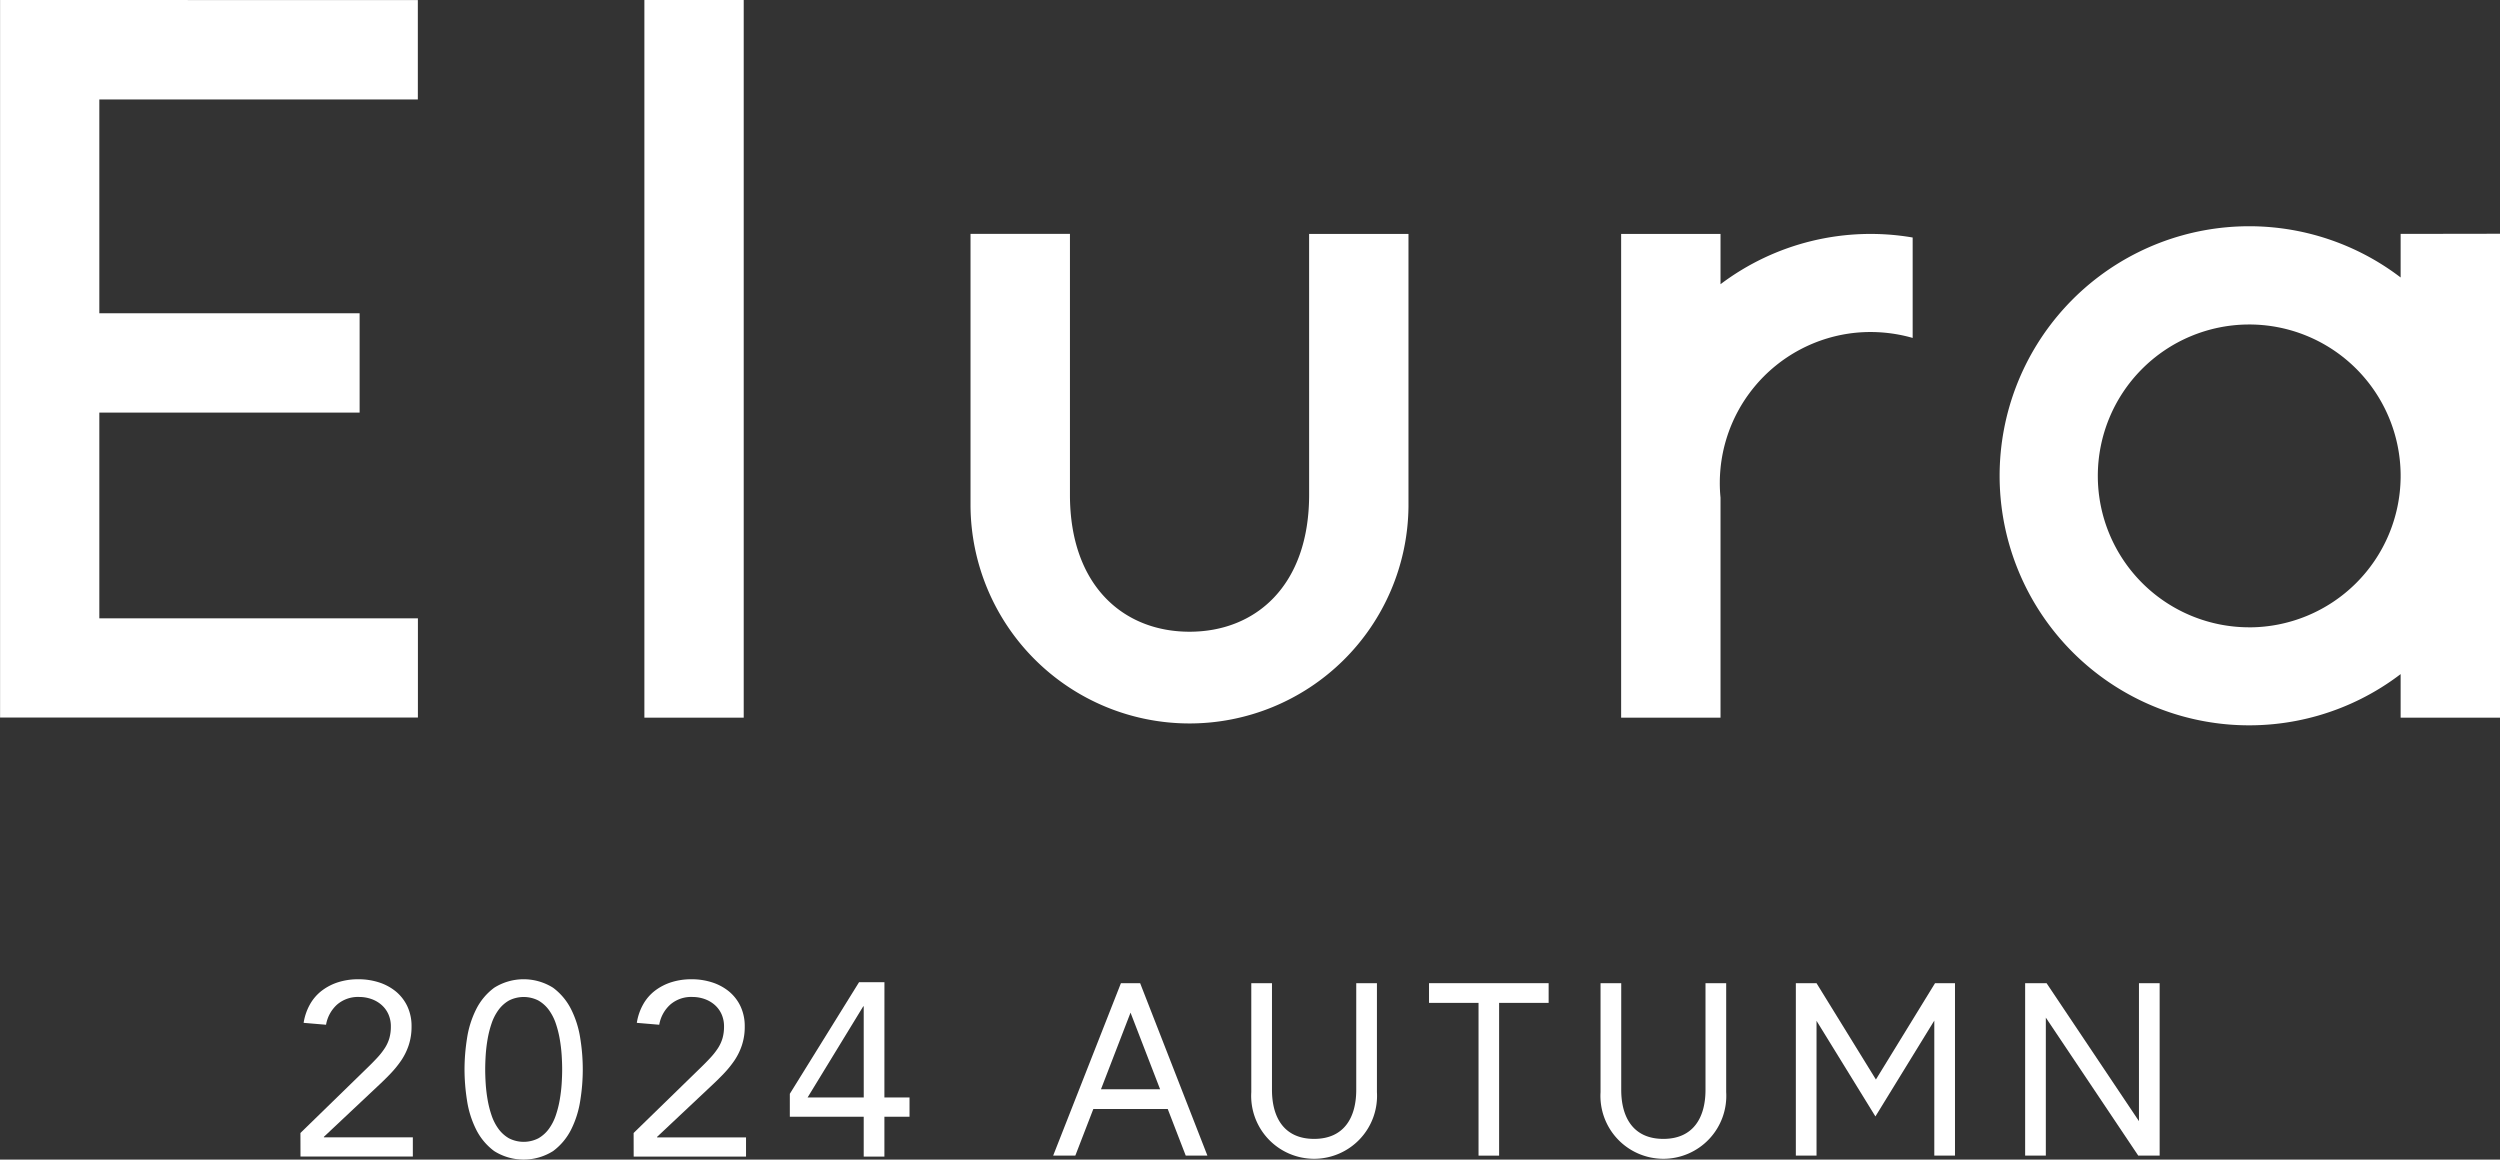 <svg xmlns="http://www.w3.org/2000/svg" width="131.96" height="61.208" viewBox="0 0 131.96 61.208">
  <rect x="0" y="0" width="131.96" height="61.208" fill="#333333" stroke="none"/>
  <g id="mv__video__title" transform="translate(-250.696 -593.075)">
    <g id="グループ_240" data-name="グループ 240" transform="translate(250.696 593.075)">
      <rect id="長方形_72" data-name="長方形 72" width="5.243" height="37.881" transform="translate(34.013)" fill="#fff"/>
      <path id="パス_148" data-name="パス 148" d="M372.073,631.786c0,4.794-2.816,7.229-6.312,7.229s-6.313-2.437-6.313-7.229V618.014H354.2v14.36a11.559,11.559,0,0,0,23.117.055V618.017h-5.245Z" transform="translate(-302.972 -605.67)" fill="#fff"/>
      <path id="パス_149" data-name="パス 149" d="M485.108,617.6v2.3a13.172,13.172,0,1,0,0,20.936v2.3h5.245V617.592Zm-8,20.766a7.992,7.992,0,1,1,8-8.072v.159a8,8,0,0,1-7.99,7.915Z" transform="translate(-358.393 -605.254)" fill="#fff"/>
      <path id="パス_150" data-name="パス 150" d="M250.7,593.075V630.95h22.055v-5.238H255.939V614.853h13.739V609.61H255.939V598.324h16.812v-5.245Z" transform="translate(-250.696 -593.075)" fill="#fff"/>
      <path id="パス_151" data-name="パス 151" d="M428.826,620.675v-2.657H423.58v25.535h5.246V631.938a7.971,7.971,0,0,1,7.158-8.707h0a8.1,8.1,0,0,1,2.984.276v-5.3a13.143,13.143,0,0,0-10.138,2.462Z" transform="translate(-338.01 -605.67)" fill="#fff"/>
    </g>
    <g id="グループ_5070" data-name="グループ 5070" transform="translate(266.554 644.763)">
      <path id="パス_15876" data-name="パス 15876" d="M282.735,705.62l3.472-3.381q.325-.313.572-.579a3.735,3.735,0,0,0,.41-.52,1.986,1.986,0,0,0,.241-.527,2.221,2.221,0,0,0,.078-.611,1.556,1.556,0,0,0-.13-.65,1.438,1.438,0,0,0-.358-.488,1.627,1.627,0,0,0-.533-.312,1.927,1.927,0,0,0-.657-.111,1.682,1.682,0,0,0-1.158.4,1.855,1.855,0,0,0-.585,1.066l-1.183-.1a2.883,2.883,0,0,1,.345-.994,2.376,2.376,0,0,1,.638-.722,2.849,2.849,0,0,1,.865-.436,3.48,3.48,0,0,1,1.04-.149,3.517,3.517,0,0,1,1.079.162,2.719,2.719,0,0,1,.891.475,2.278,2.278,0,0,1,.611.78A2.444,2.444,0,0,1,288.6,700a3.082,3.082,0,0,1-.15.988,3.3,3.3,0,0,1-.4.812,5.446,5.446,0,0,1-.572.7q-.319.333-.67.657l-2.835,2.666v.026h4.695v1.015h-5.93Z" transform="translate(-282.735 -697.505)" fill="#fff"/>
      <path id="パス_15877" data-name="パス 15877" d="M300.234,702.265a10.645,10.645,0,0,1,.13-1.625,5.109,5.109,0,0,1,.481-1.541,3.191,3.191,0,0,1,.956-1.145,2.917,2.917,0,0,1,3.108,0,3.2,3.2,0,0,1,.956,1.145,5.122,5.122,0,0,1,.481,1.541,10.218,10.218,0,0,1,0,3.251,5.124,5.124,0,0,1-.481,1.541,3.2,3.2,0,0,1-.956,1.144,2.917,2.917,0,0,1-3.108,0,3.19,3.19,0,0,1-.956-1.144,5.111,5.111,0,0,1-.481-1.541A10.641,10.641,0,0,1,300.234,702.265Zm1.092,0q0,.339.026.755a7.934,7.934,0,0,0,.1.838,5.4,5.4,0,0,0,.208.826,2.644,2.644,0,0,0,.364.715,1.788,1.788,0,0,0,.552.5,1.708,1.708,0,0,0,1.561,0,1.8,1.8,0,0,0,.553-.5,2.658,2.658,0,0,0,.364-.715,5.4,5.4,0,0,0,.208-.826,8.076,8.076,0,0,0,.1-.838q.026-.416.026-.755t-.026-.754a8.11,8.11,0,0,0-.1-.839,5.4,5.4,0,0,0-.208-.826,2.659,2.659,0,0,0-.364-.715,1.8,1.8,0,0,0-.553-.5,1.709,1.709,0,0,0-1.561,0,1.788,1.788,0,0,0-.552.5,2.645,2.645,0,0,0-.364.715,5.406,5.406,0,0,0-.208.826,7.968,7.968,0,0,0-.1.839Q301.326,701.926,301.326,702.265Z" transform="translate(-291.573 -697.505)" fill="#fff"/>
      <path id="パス_15878" data-name="パス 15878" d="M318.267,705.62l3.472-3.381q.325-.313.572-.579a3.772,3.772,0,0,0,.41-.52,2,2,0,0,0,.24-.527,2.2,2.2,0,0,0,.078-.611,1.557,1.557,0,0,0-.13-.65,1.437,1.437,0,0,0-.357-.488,1.632,1.632,0,0,0-.533-.312,1.927,1.927,0,0,0-.657-.111,1.681,1.681,0,0,0-1.158.4,1.854,1.854,0,0,0-.585,1.066l-1.183-.1a2.873,2.873,0,0,1,.345-.994,2.376,2.376,0,0,1,.637-.722,2.843,2.843,0,0,1,.865-.436,3.48,3.48,0,0,1,1.04-.149,3.519,3.519,0,0,1,1.079.162,2.718,2.718,0,0,1,.891.475,2.278,2.278,0,0,1,.611.78,2.445,2.445,0,0,1,.228,1.08,3.069,3.069,0,0,1-.15.988,3.3,3.3,0,0,1-.4.812,5.5,5.5,0,0,1-.572.7q-.319.333-.67.657l-2.835,2.666v.026H324.2v1.015h-5.93Z" transform="translate(-300.68 -697.505)" fill="#fff"/>
      <path id="パス_15879" data-name="パス 15879" d="M339.916,703.906h1.326v1.014h-1.326v2.107h-1.092v-2.107h-3.9v-1.209l3.654-5.891h1.34Zm-1.092-4.812H338.8l-2.939,4.812h2.965Z" transform="translate(-309.092 -697.664)" fill="#fff"/>
      <path id="パス_15880" data-name="パス 15880" d="M366.586,697.925H367.6l3.55,9.1h-1.144l-.949-2.458h-3.928l-.949,2.458H363.01Zm-1.053,5.6h3.121l-1.561-4.045Z" transform="translate(-323.277 -697.717)" fill="#fff"/>
      <path id="パス_15881" data-name="パス 15881" d="M389.678,697.925h1.092v5.748a3.322,3.322,0,1,1-6.632,0v-5.748h1.092v5.631c0,1.47.65,2.588,2.224,2.588s2.224-1.118,2.224-2.588Z" transform="translate(-333.948 -697.717)" fill="#fff"/>
      <path id="パス_15882" data-name="パス 15882" d="M405.7,698.965h-2.614v-1.04H409.4v1.04h-2.614v8.063H405.7Z" transform="translate(-343.515 -697.717)" fill="#fff"/>
      <path id="パス_15883" data-name="パス 15883" d="M426.923,697.925h1.092v5.748a3.322,3.322,0,1,1-6.632,0v-5.748h1.092v5.631c0,1.47.65,2.588,2.224,2.588s2.224-1.118,2.224-2.588Z" transform="translate(-352.758 -697.717)" fill="#fff"/>
      <path id="パス_15884" data-name="パス 15884" d="M443.3,697.925l3.135,5.085,3.121-5.085h1.053v9.1h-1.092V699.9l-3.108,5.059-3.108-5.047v7.114h-1.092v-9.1Z" transform="translate(-363.275 -697.717)" fill="#fff"/>
      <path id="パス_15885" data-name="パス 15885" d="M467.794,697.925l4.877,7.283v-7.283h1.092v9.1h-1.131l-4.877-7.282v7.282h-1.092v-9.1Z" transform="translate(-375.626 -697.717)" fill="#fff"/>
    </g>
  </g>
</svg>
